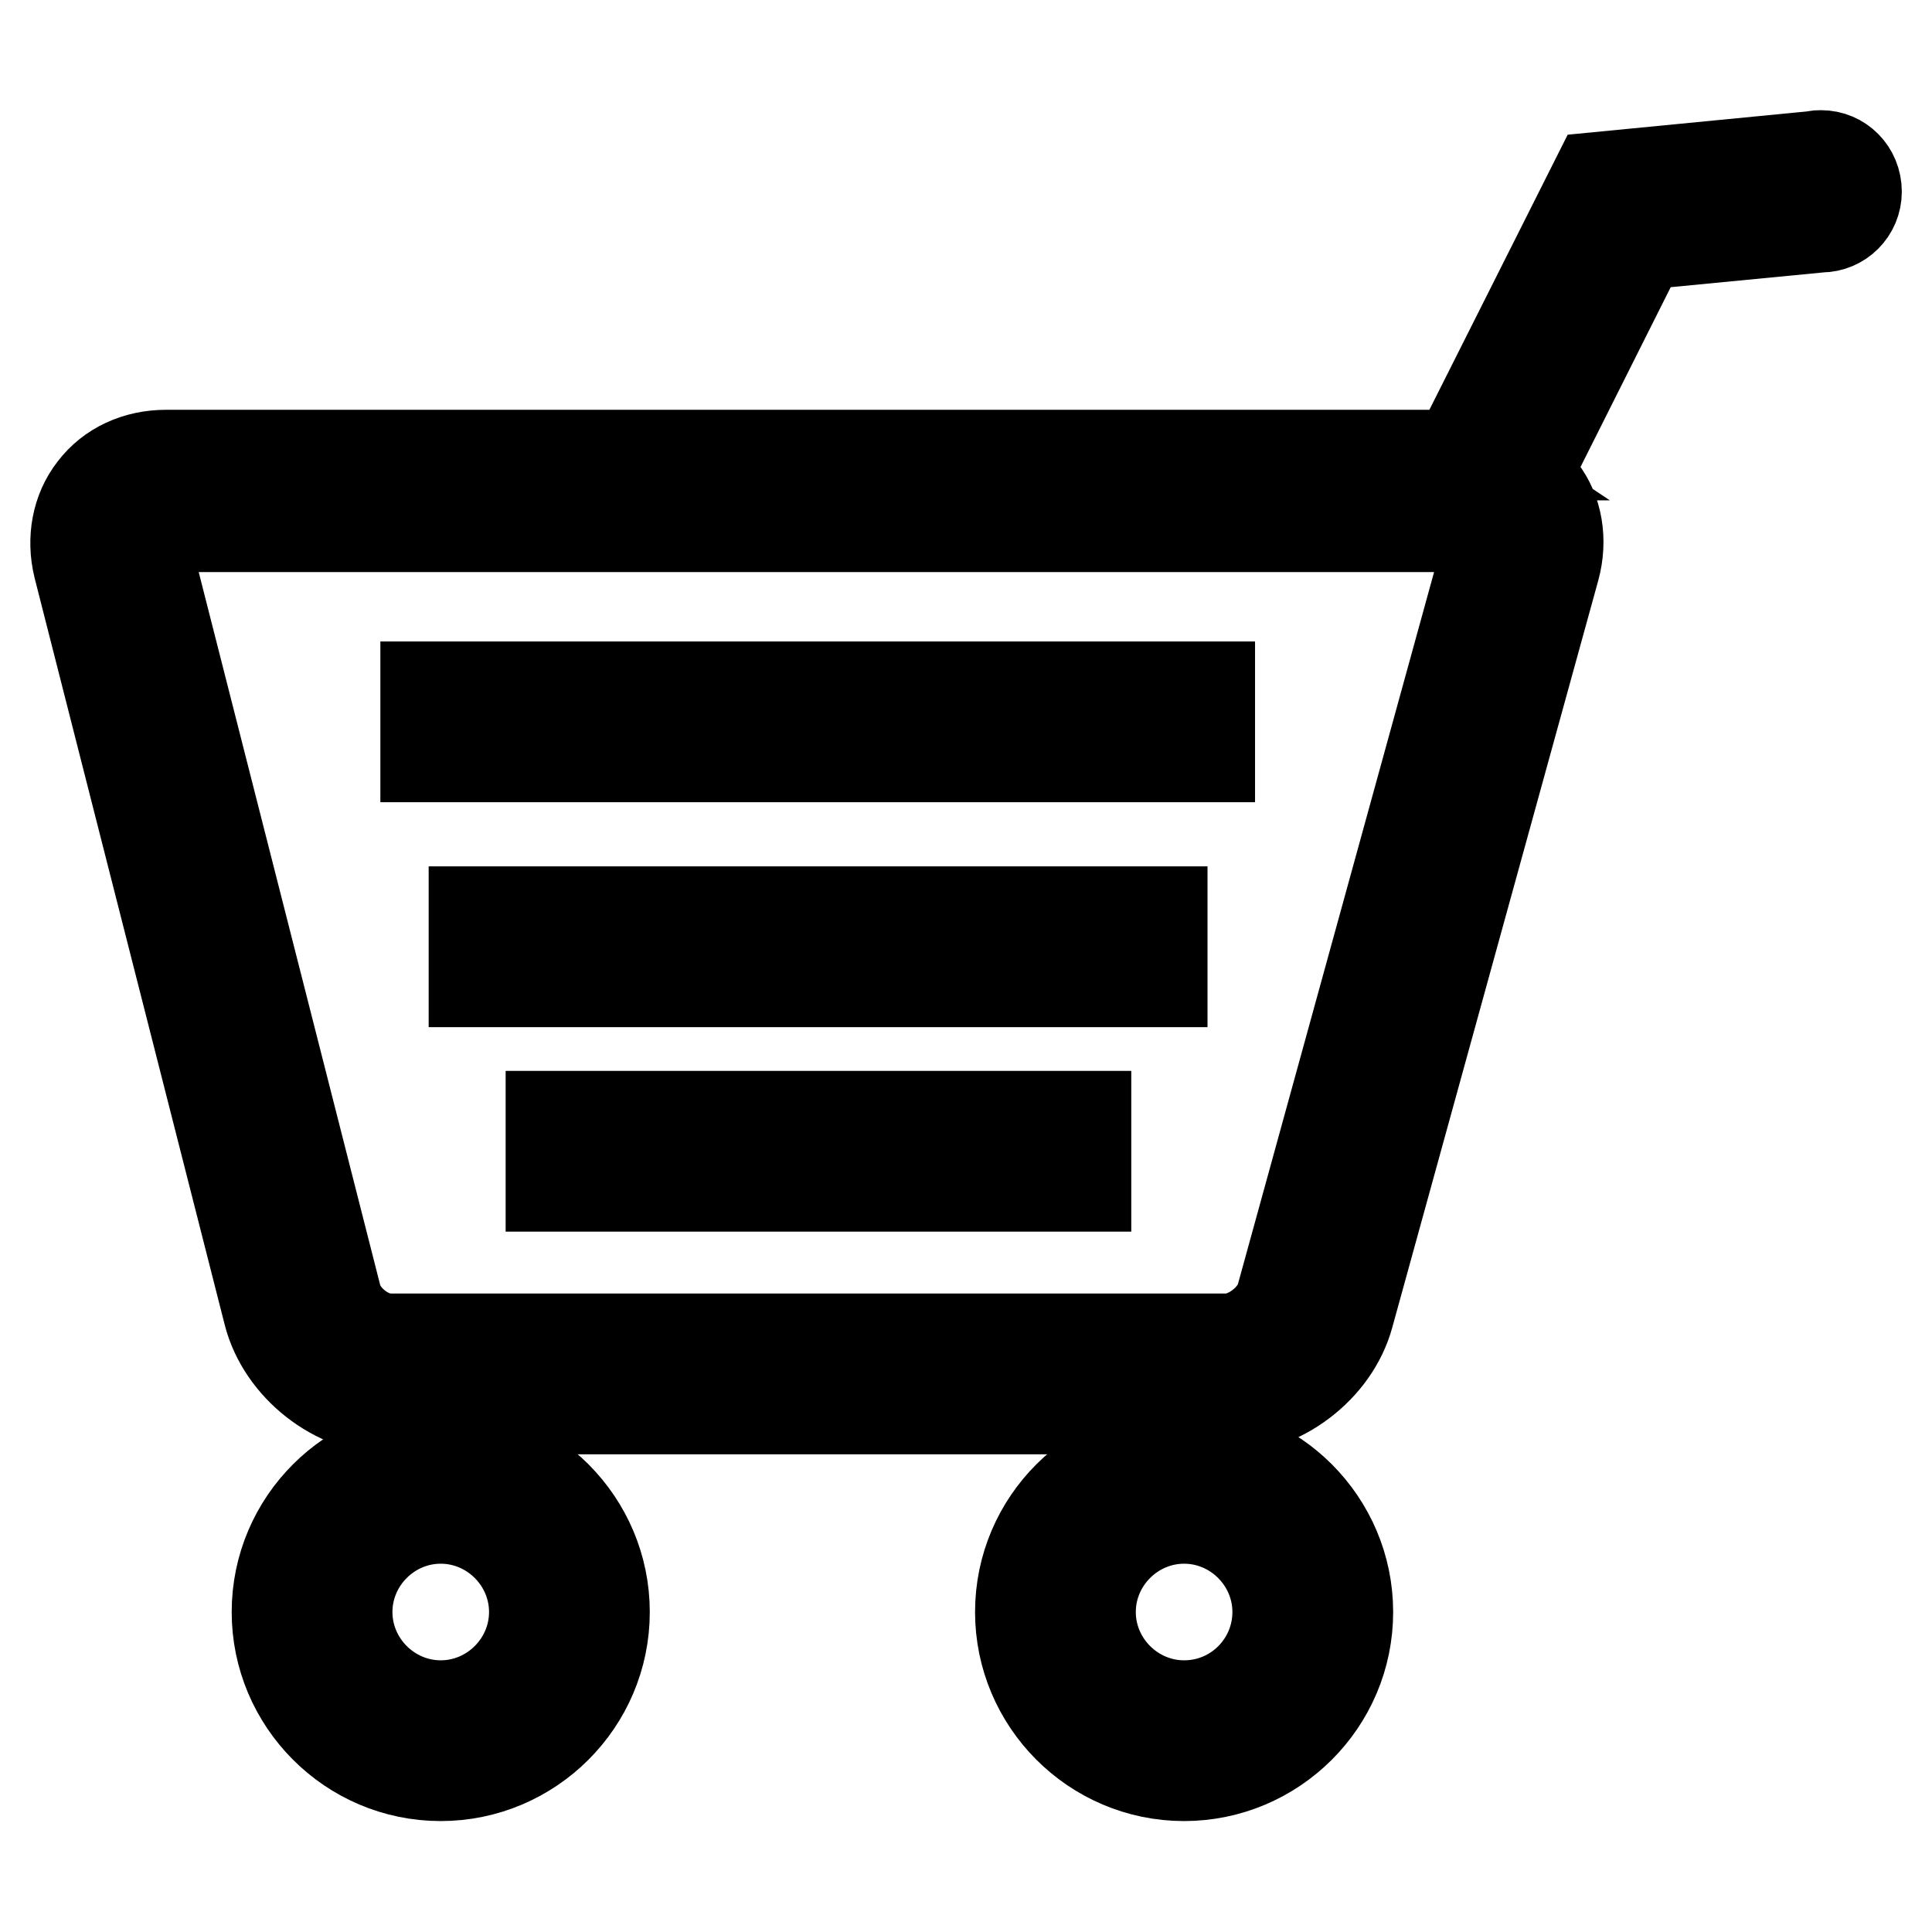<?xml version="1.0" encoding="utf-8"?>
<!-- Svg Vector Icons : http://www.onlinewebfonts.com/icon -->
<!DOCTYPE svg PUBLIC "-//W3C//DTD SVG 1.1//EN" "http://www.w3.org/Graphics/SVG/1.1/DTD/svg11.dtd">
<svg version="1.1" xmlns="http://www.w3.org/2000/svg" xmlns:xlink="http://www.w3.org/1999/xlink" x="0px" y="0px" viewBox="0 0 256 256" enable-background="new 0 0 256 256" xml:space="preserve">
<g> <path stroke-width="12" fill-opacity="0" stroke="#000000"  d="M58.4,191.9c-11.9,0-21.7,9.7-21.7,21.7c0,11.9,9.7,21.7,21.7,21.7c11.9,0,21.7-9.7,21.7-21.7 C80.1,201.7,70.4,191.9,58.4,191.9z M58.4,226c-6.8,0-12.4-5.6-12.4-12.4c0-6.8,5.6-12.4,12.4-12.4c6.8,0,12.4,5.6,12.4,12.4 C70.8,220.4,65.2,226,58.4,226z M156.9,191.9c-11.9,0-21.7,9.7-21.7,21.7c0,11.9,9.7,21.7,21.7,21.7c11.9,0,21.7-9.7,21.7-21.7 C178.6,201.7,168.9,191.9,156.9,191.9z M156.9,226c-6.8,0-12.4-5.6-12.4-12.4c0-6.8,5.6-12.4,12.4-12.4s12.4,5.6,12.4,12.4 C169.3,220.4,163.8,226,156.9,226z M56.4,91h103.9v9.3H56.4V91z M62.8,120.8H154v9.3H62.8V120.8z M73,147.9h70.9v9.3H73V147.9z"/> <path stroke-width="12" fill-opacity="0" stroke="#000000"  d="M241.3,20.6c-0.3,0-0.6,0-0.9,0.1l-28.8,2.8l-18.4,36.6l0.3,0.2H22c-3.9,0-7.4,1.6-9.6,4.5 c-2.2,2.8-2.9,6.6-2,10.3l25.2,99c1.8,7,8.9,12.6,16.1,12.6h110.7c7.2,0,14.4-5.4,16.3-12.4L206,75.3c1-3.7,0.4-7.6-1.8-10.4 c-0.6-0.7-1.2-1.4-2-2l15.3-30.5l23.8-2.3c2.6,0,4.7-2.1,4.7-4.7C246,22.7,243.9,20.6,241.3,20.6z M197.1,72.7l-27.3,99.1 c-0.8,2.9-4.3,5.6-7.3,5.6H51.7c-3,0-6.3-2.6-7.1-5.5l-25.2-99c-0.3-0.9-0.2-1.9,0.3-2.3c0.5-0.6,1.2-0.8,2.2-0.8h172.7 c1,0,1.8,0.3,2.1,0.8C197.2,70.9,197.3,71.7,197.1,72.7L197.1,72.7z"/></g>
</svg>